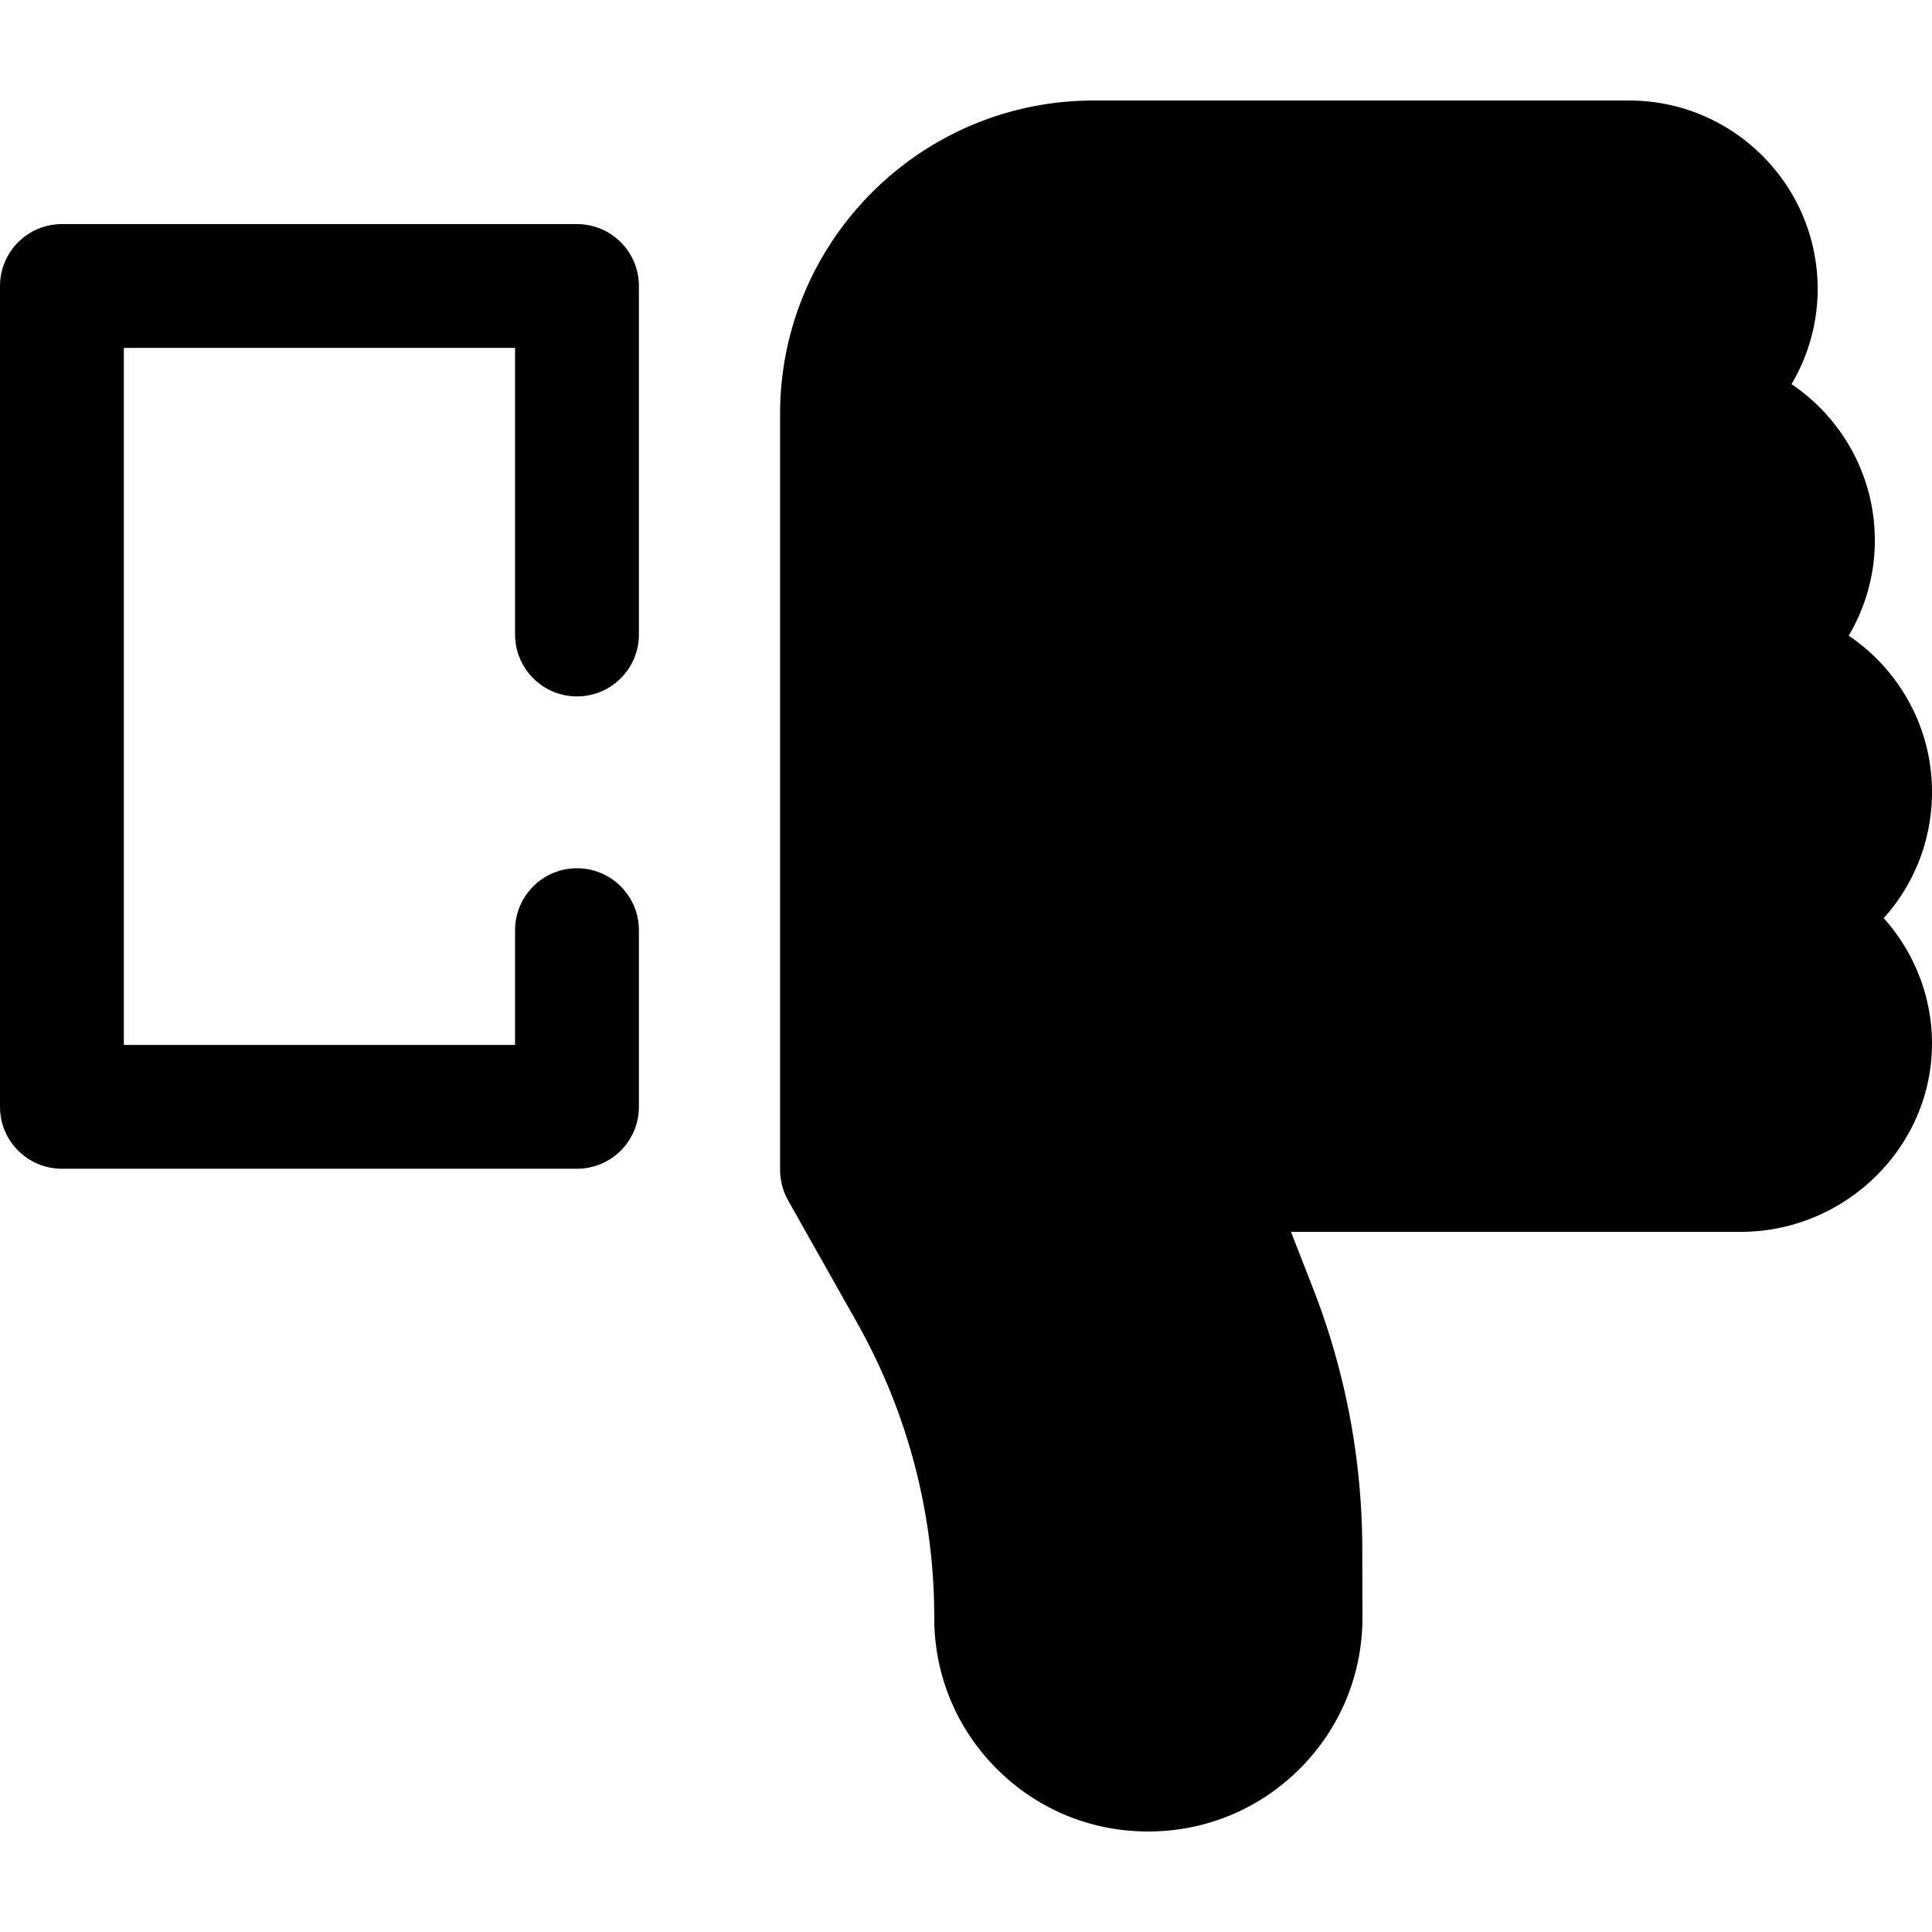 <svg class="{$class}{if !empty($modificator)} {$class}--{$modificator}{/if}" width="60" height="60" xmlns="http://www.w3.org/2000/svg" viewBox="0 0 512 512"><path class="{$class}__semitone" d="M465.572 243.207c17.094 1.771 30.372 16.388 30.011 34.031-.376 18.365-15.93 32.81-34.299 32.81H223.14V109.707c0-36.814 29.844-66.658 66.658-66.658h141.979c18.508 0 33.513 15.005 33.513 33.513 0 16.911-12.538 30.858-28.818 33.145h10.456c18.508 0 33.513 15.005 33.513 33.513 0 16.911-12.538 30.858-28.818 33.145h10.456c18.508 0 33.513 15.005 33.513 33.513-.001 17.329-13.155 31.582-30.02 33.329zM223.14 310.049h94.975l14.539 37.282a174.969 174.969 0 0111.956 63.138l.044 18.078c.041 22.349-18.099 40.468-40.447 40.404-22.231 0-40.245-18.039-40.214-40.27a174.956 174.956 0 00-22.55-86.163l-18.303-32.469z"/><path class="{$class}__filled" d="M152.908 309.729H16.409C7.346 309.729 0 302.381 0 293.32V75.794c0-9.061 7.346-16.409 16.409-16.409h136.499c9.063 0 16.409 7.348 16.409 16.409v92.355c0 9.061-7.346 16.409-16.409 16.409-9.063 0-16.409-7.348-16.409-16.409V92.203H32.819V276.91h103.68v-30.403c0-9.061 7.346-16.409 16.409-16.409 9.063 0 16.409 7.348 16.409 16.409v46.812c0 9.063-7.346 16.41-16.409 16.41zm258.315-50.114h-54.349c-9.063 0-16.409-7.348-16.409-16.409s7.346-16.409 16.409-16.409h54.349c9.063 0 16.409 7.348 16.409 16.409s-7.347 16.409-16.409 16.409z"/><path class="{$class}__filled" d="M512 209.879c0-17.225-8.771-32.441-22.077-41.417 4.409-7.458 6.928-16.111 6.928-25.241 0-17.226-8.767-32.443-22.079-41.417 4.409-7.458 6.928-16.111 6.928-25.241 0-27.527-22.394-49.922-49.922-49.922H289.799c-45.803 0-83.067 37.264-83.067 83.067v200.341c0 .633.044 1.255.113 1.869.016.144.046.286.066.428a15.982 15.982 0 00.413 2.017c.146.535.317 1.06.514 1.572.038.097.067.195.107.292.253.622.542 1.224.866 1.805.013.025.021.051.036.074l18.303 32.466a158.88 158.88 0 0120.434 78.085c-.021 15.139 5.858 29.376 16.555 40.089 10.699 10.712 24.927 16.613 40.021 16.613h.167c15.144 0 29.379-5.891 40.098-16.598 10.758-10.746 16.667-25.041 16.639-40.255l-.044-18.078a190.673 190.673 0 00-13.077-69.06l-5.815-14.911h119.156c27.407 0 50.153-21.929 50.705-48.883.266-12.999-4.601-25.108-12.778-34.256 7.986-8.87 12.789-20.617 12.789-33.439zM317.365 353.29a157.963 157.963 0 0110.835 57.217l.044 18.068c.011 6.409-2.479 12.437-7.015 16.967-4.519 4.514-10.52 6.999-16.952 6.999h-.071c-6.365 0-12.346-2.481-16.844-6.984-4.498-4.504-6.969-10.49-6.961-16.854.046-32.95-8.484-65.539-24.665-94.247l-4.509-8H306.9l10.465 26.834zm146.515-93.762c8.759.909 15.479 8.539 15.297 17.376-.189 9.229-8.216 16.736-17.893 16.736H239.549V109.708c0-27.707 22.541-50.248 50.248-50.248h141.979c9.43 0 17.103 7.673 17.103 17.103 0 8.164-5.896 15.2-13.841 16.736h-78.164c-9.063 0-16.409 7.348-16.409 16.409s7.346 16.409 16.409 16.409h90.052c9.43 0 17.103 7.673 17.103 17.103 0 8.164-5.896 15.2-13.841 16.736h-93.315c-9.063 0-16.409 7.348-16.409 16.409s7.346 16.409 16.409 16.409h105.203c9.43 0 17.102 7.673 17.102 17.103 0 8.79-6.577 16.102-15.3 17.005-8.362.866-14.717 7.914-14.719 16.321.003 8.409 6.357 15.457 14.721 16.325z"/></svg>